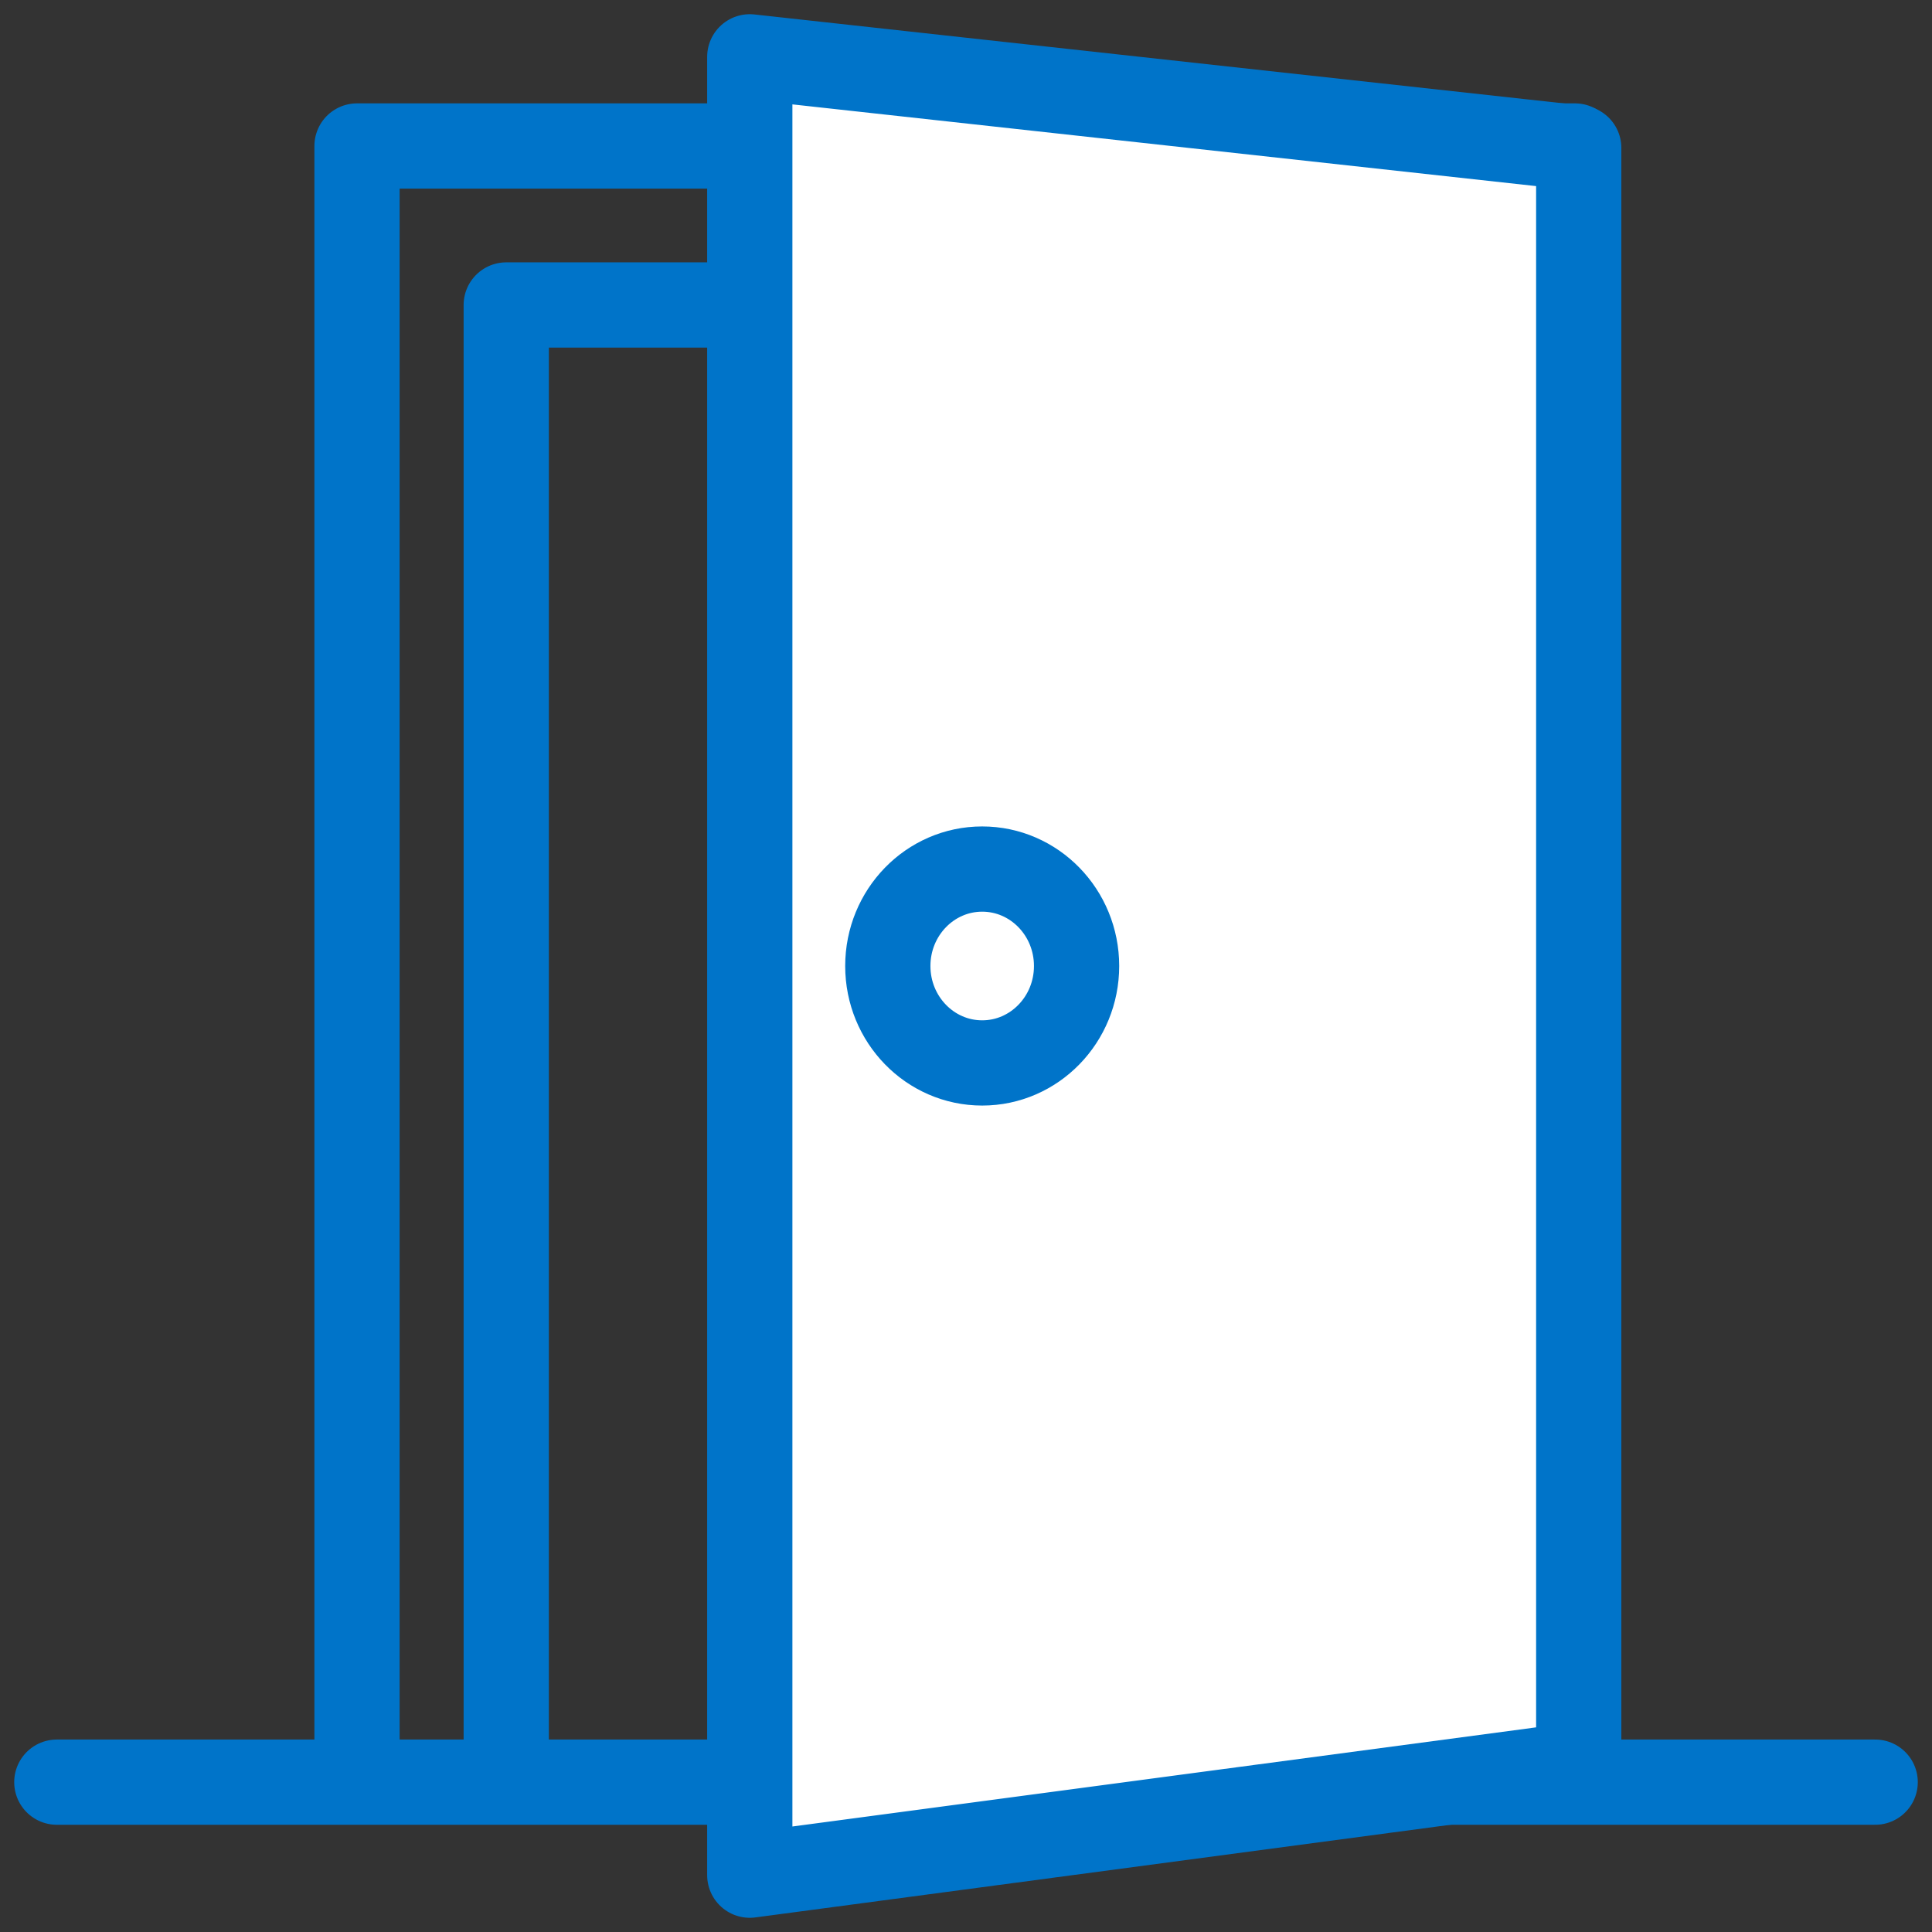 <?xml version="1.0" encoding="UTF-8"?>
<svg xmlns="http://www.w3.org/2000/svg" width="34" height="34" viewBox="0 0 34 34" fill="none">
  <rect x="0" y="0" width="34" height="34" fill="#333333" stroke="none"/>
  <g id="Open-Door Culture">
    <path id="Vector 65" d="M1 31.363H6.283M33 31.363H27.716M6.283 31.363V2.569H27.716V5.367M6.283 31.363H8.909M27.716 31.363H8.909M27.716 31.363V5.367M8.909 31.363V5.367H27.716" stroke="#0074C9" stroke-width="1.5" stroke-linecap="round" stroke-linejoin="round"></path>
    <path id="Vector 66" d="M27.783 31.055V2.603L13.195 1V33L27.783 31.055Z" fill="white" stroke="#0074C9" stroke-width="1.5" stroke-linecap="round" stroke-linejoin="round"></path>
    <ellipse id="Ellipse 228" cx="17.285" cy="17" rx="1.661" ry="1.706" stroke="#0074C9" stroke-width="1.5" stroke-linecap="round" stroke-linejoin="round"></ellipse>
  </g>
</svg>
